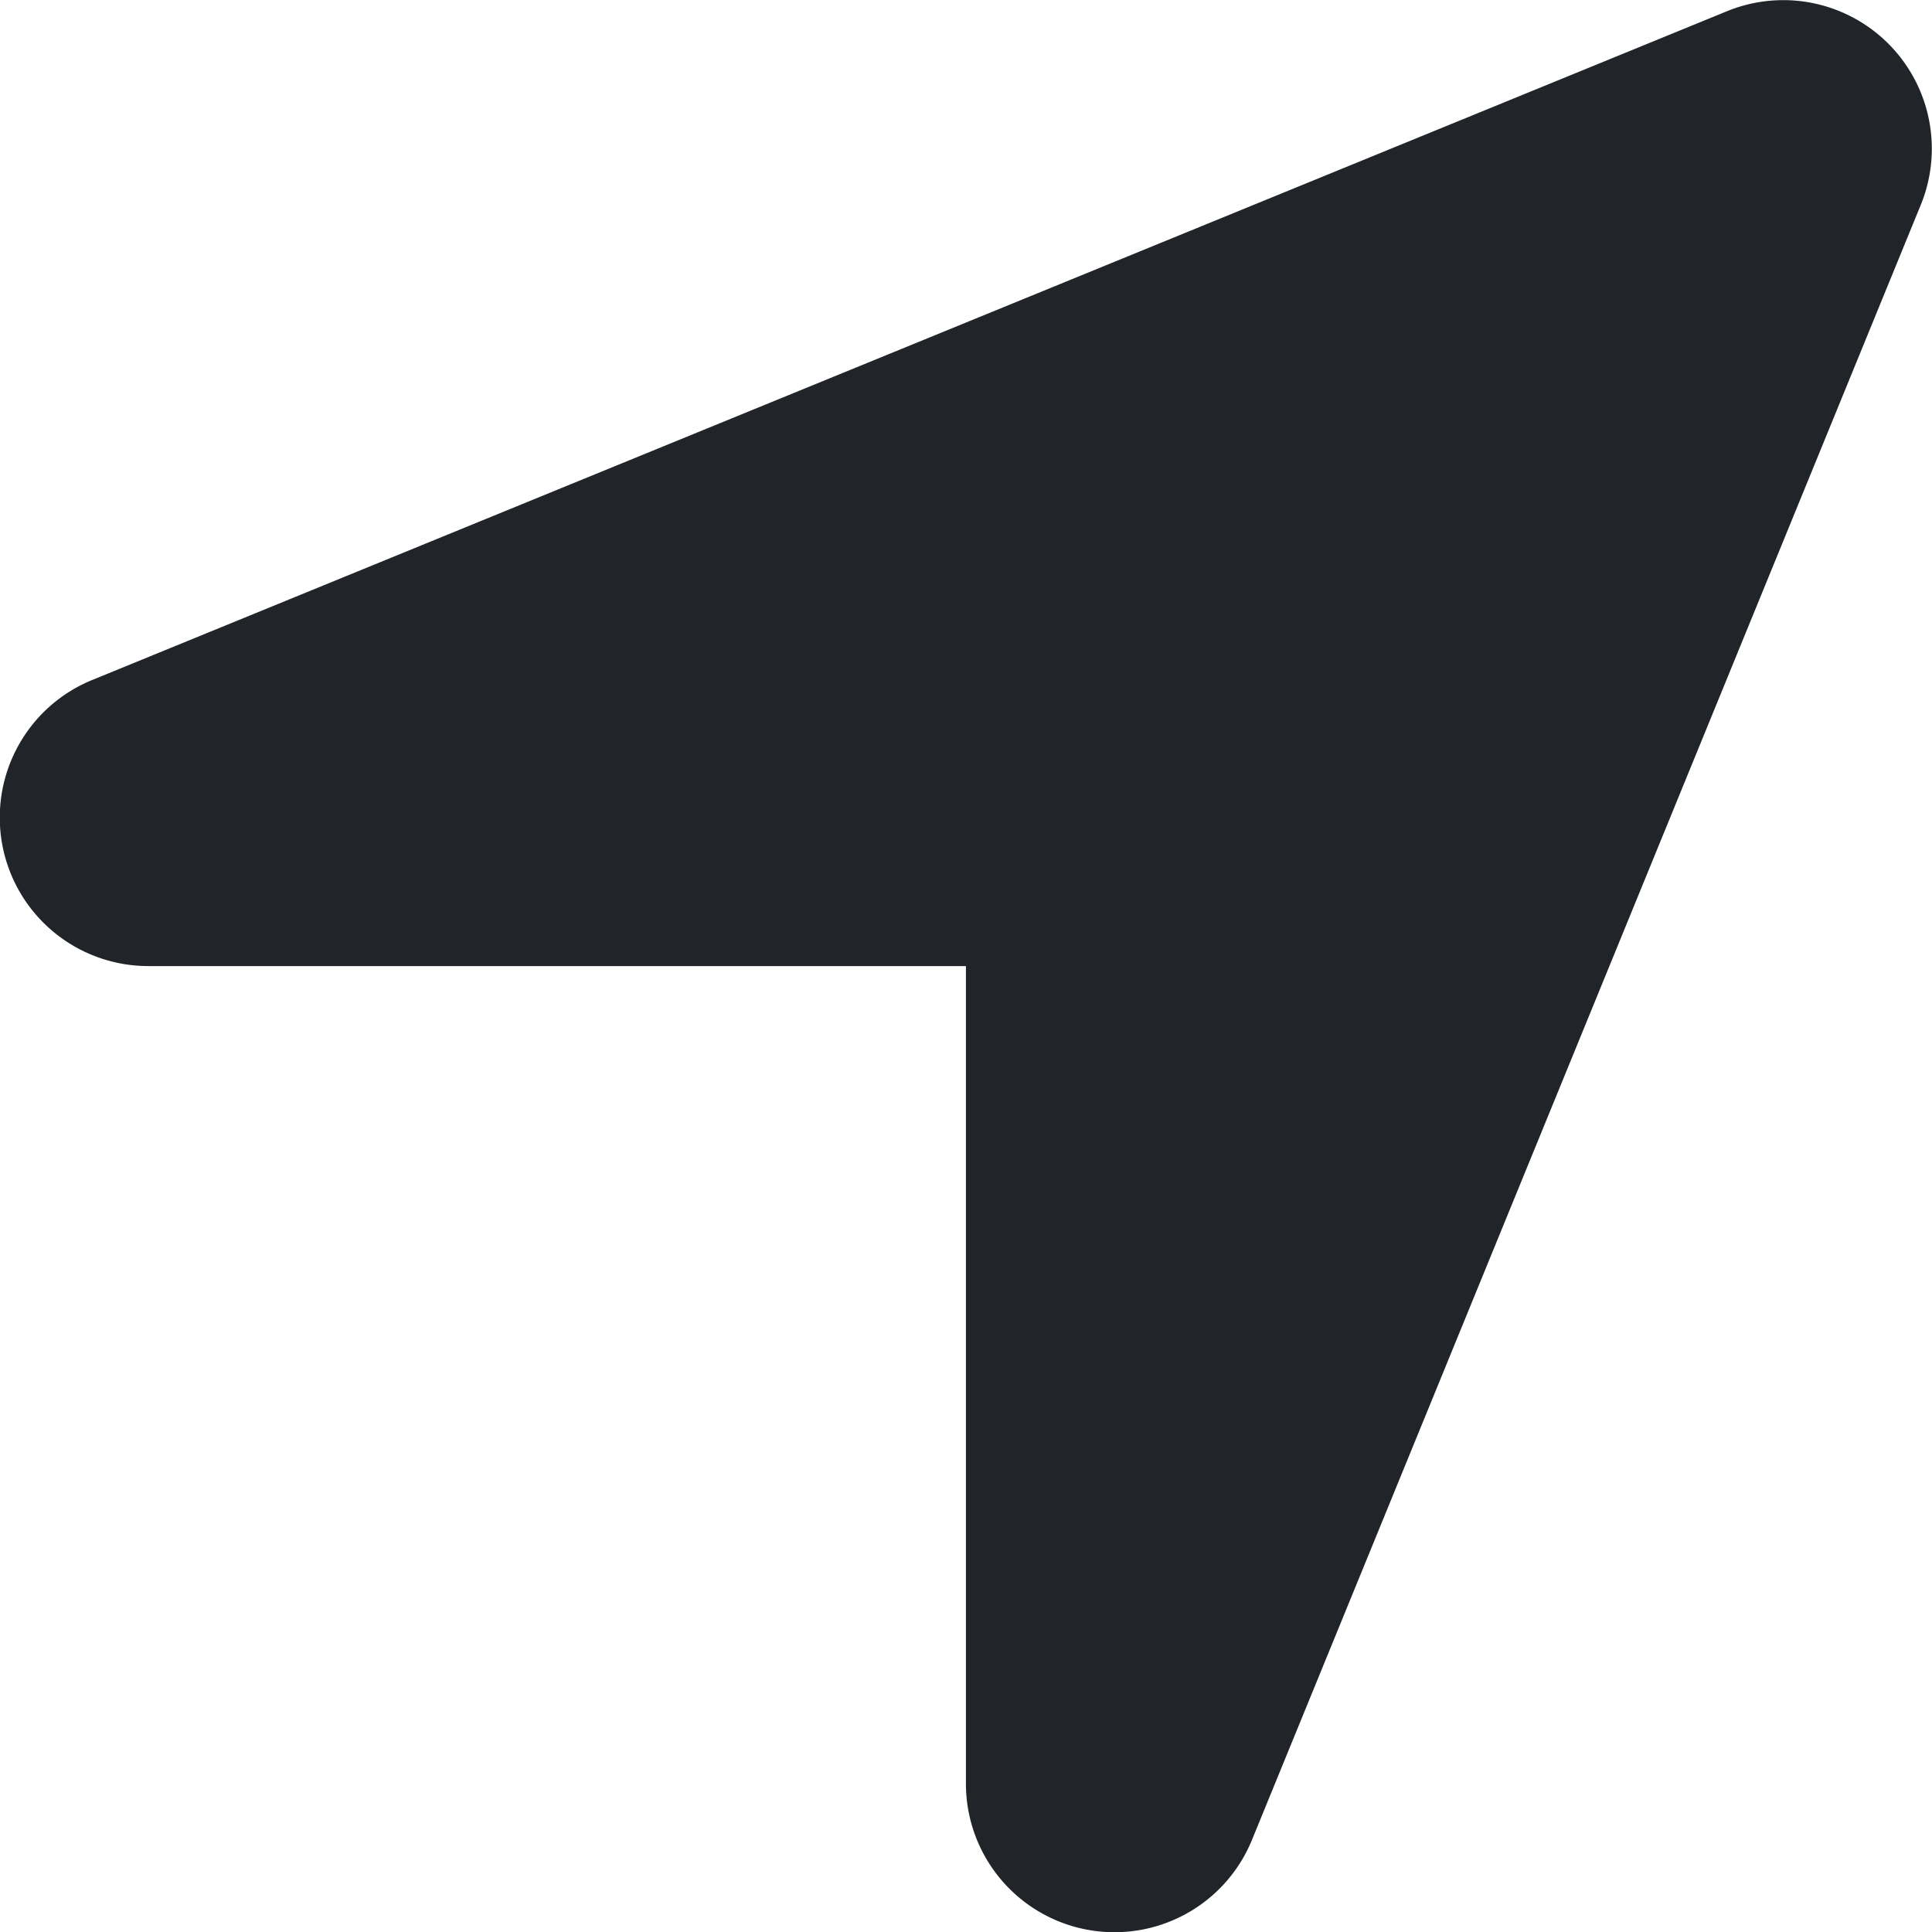 <svg xmlns="http://www.w3.org/2000/svg" width="12.499" height="12.5" viewBox="0 0 12.499 12.5">
  <path id="Icon_fa-solid-location-arrow" data-name="Icon fa-solid-location-arrow" d="M13.553,4.7A.961.961,0,0,0,12.3,3.448L1.723,7.775a.961.961,0,0,0,.364,1.851H7.375v5.288a.961.961,0,0,0,1.851.364L13.553,4.7Z" transform="translate(-1.126 -3.376)" fill="#212529"/>
</svg>
